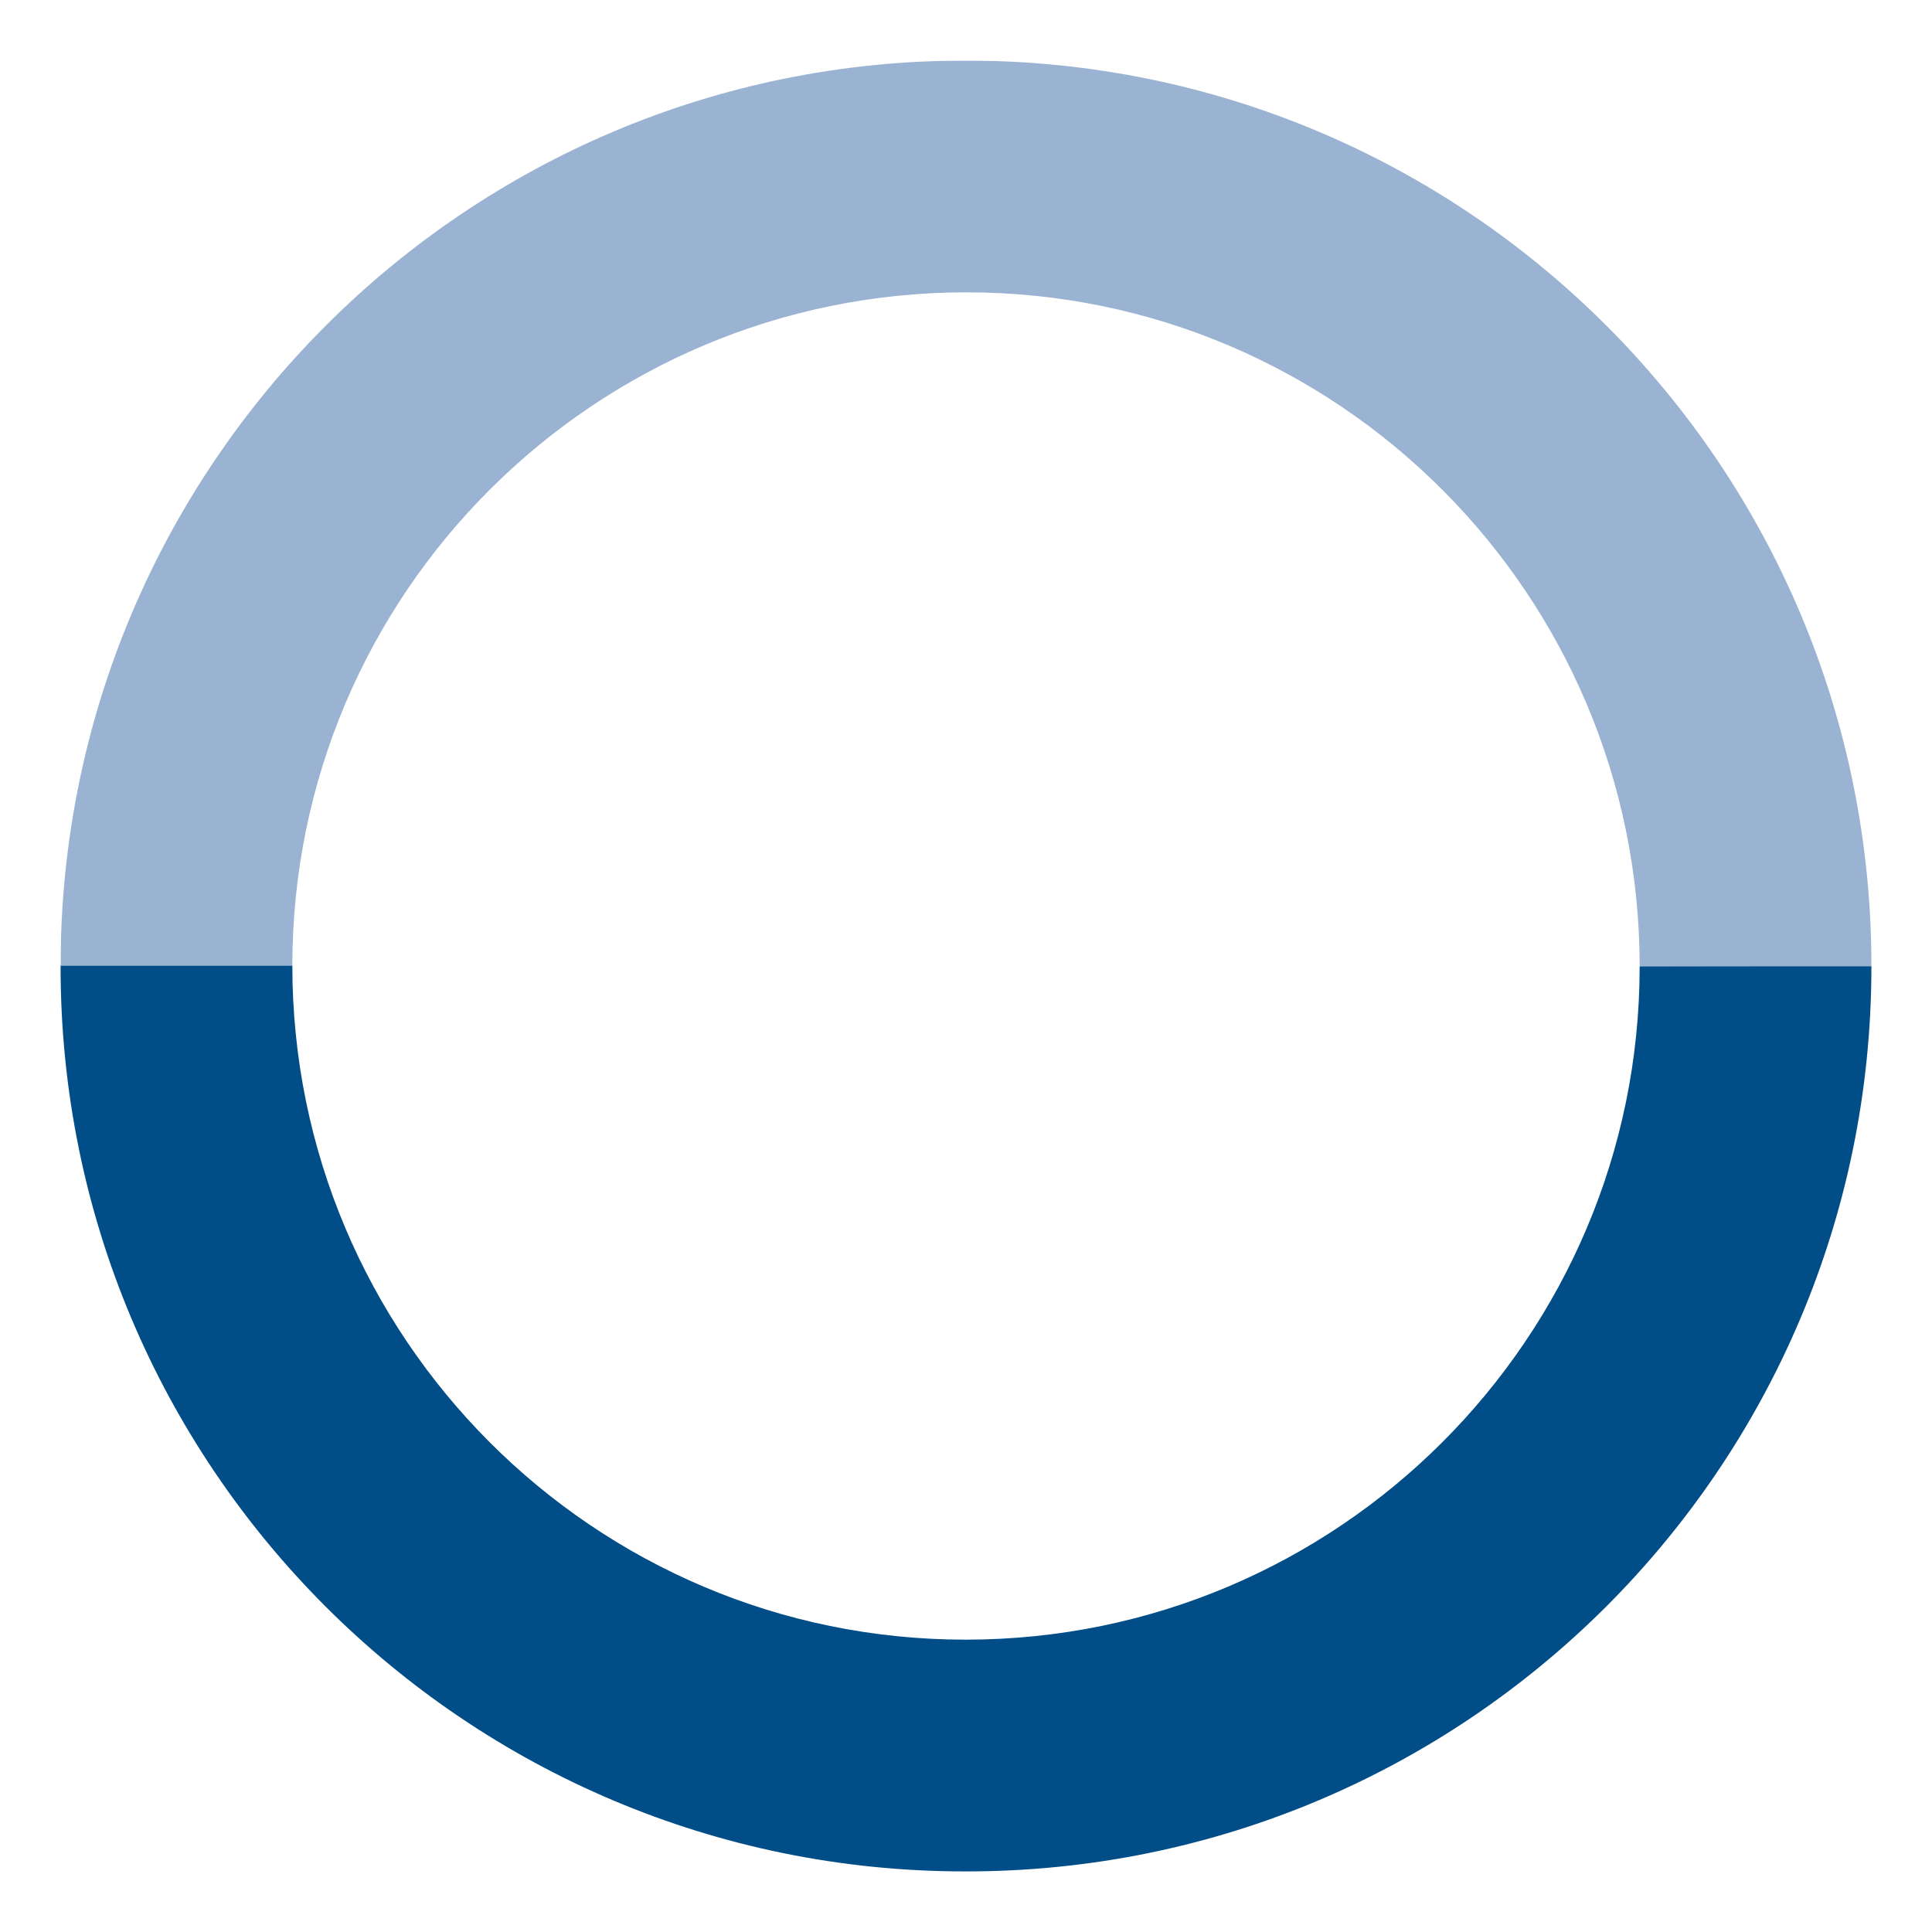 <?xml version="1.0" encoding="UTF-8"?> <svg xmlns="http://www.w3.org/2000/svg" xmlns:xlink="http://www.w3.org/1999/xlink" version="1.1" id="Ebene_1" x="0px" y="0px" viewBox="0 0 255.1 255.1" style="enable-background:new 0 0 255.1 255.1;" xml:space="preserve"> <style type="text/css"> .st0{clip-path:url(#SVGID_00000072986963387386188630000011437433350687157124_);} .st1{opacity:0.81;clip-path:url(#SVGID_00000016042413054253990630000010248370768065700015_);} .st2{clip-path:url(#SVGID_00000157998893075279283590000006642877428589399483_);fill:#82A1C7;} .st3{clip-path:url(#SVGID_00000016042413054253990630000010248370768065700015_);fill:#004D87;} </style> <g> <g> <defs> <rect id="SVGID_1_" x="8" y="8" width="239.2" height="239.2"></rect> </defs> <clipPath id="SVGID_00000016758472819296844650000003330134003934769546_"> <use xlink:href="#SVGID_1_" style="overflow:visible;"></use> </clipPath> <g style="clip-path:url(#SVGID_00000016758472819296844650000003330134003934769546_);"> <defs> <rect id="SVGID_00000078748152844089211660000004174809199978184632_" x="8" y="8" width="239.2" height="239.2"></rect> </defs> <clipPath id="SVGID_00000128470872102526726450000013272328558803328413_"> <use xlink:href="#SVGID_00000078748152844089211660000004174809199978184632_" style="overflow:visible;"></use> </clipPath> <g style="opacity:0.81;clip-path:url(#SVGID_00000128470872102526726450000013272328558803328413_);"> <g> <defs> <rect id="SVGID_00000079448487242853923560000009546344656972304538_" x="-3.2" y="-1.3" width="259.4" height="134.2"></rect> </defs> <clipPath id="SVGID_00000049204858996027714070000002336373806751783836_"> <use xlink:href="#SVGID_00000079448487242853923560000009546344656972304538_" style="overflow:visible;"></use> </clipPath> <path style="clip-path:url(#SVGID_00000049204858996027714070000002336373806751783836_);fill:#82A1C7;" d="M216.5,127.6 c0-49.1-39.8-89-88.9-89c-49.1,0-89,39.8-89,88.9l-30.6,0C8,61.5,61.6,7.9,127.6,8c66.1,0,119.6,53.6,119.5,119.7L216.5,127.6z "></path> </g> </g> <path style="clip-path:url(#SVGID_00000128470872102526726450000013272328558803328413_);fill:#004D87;" d="M38.6,127.5 c0,49.1,39.8,89,88.9,89c49.1,0,89-39.8,89-88.9l30.6,0c0,66.1-53.6,119.6-119.7,119.5C61.5,247.1,7.9,193.6,8,127.5L38.6,127.5z "></path> </g> </g> </g> </svg> 